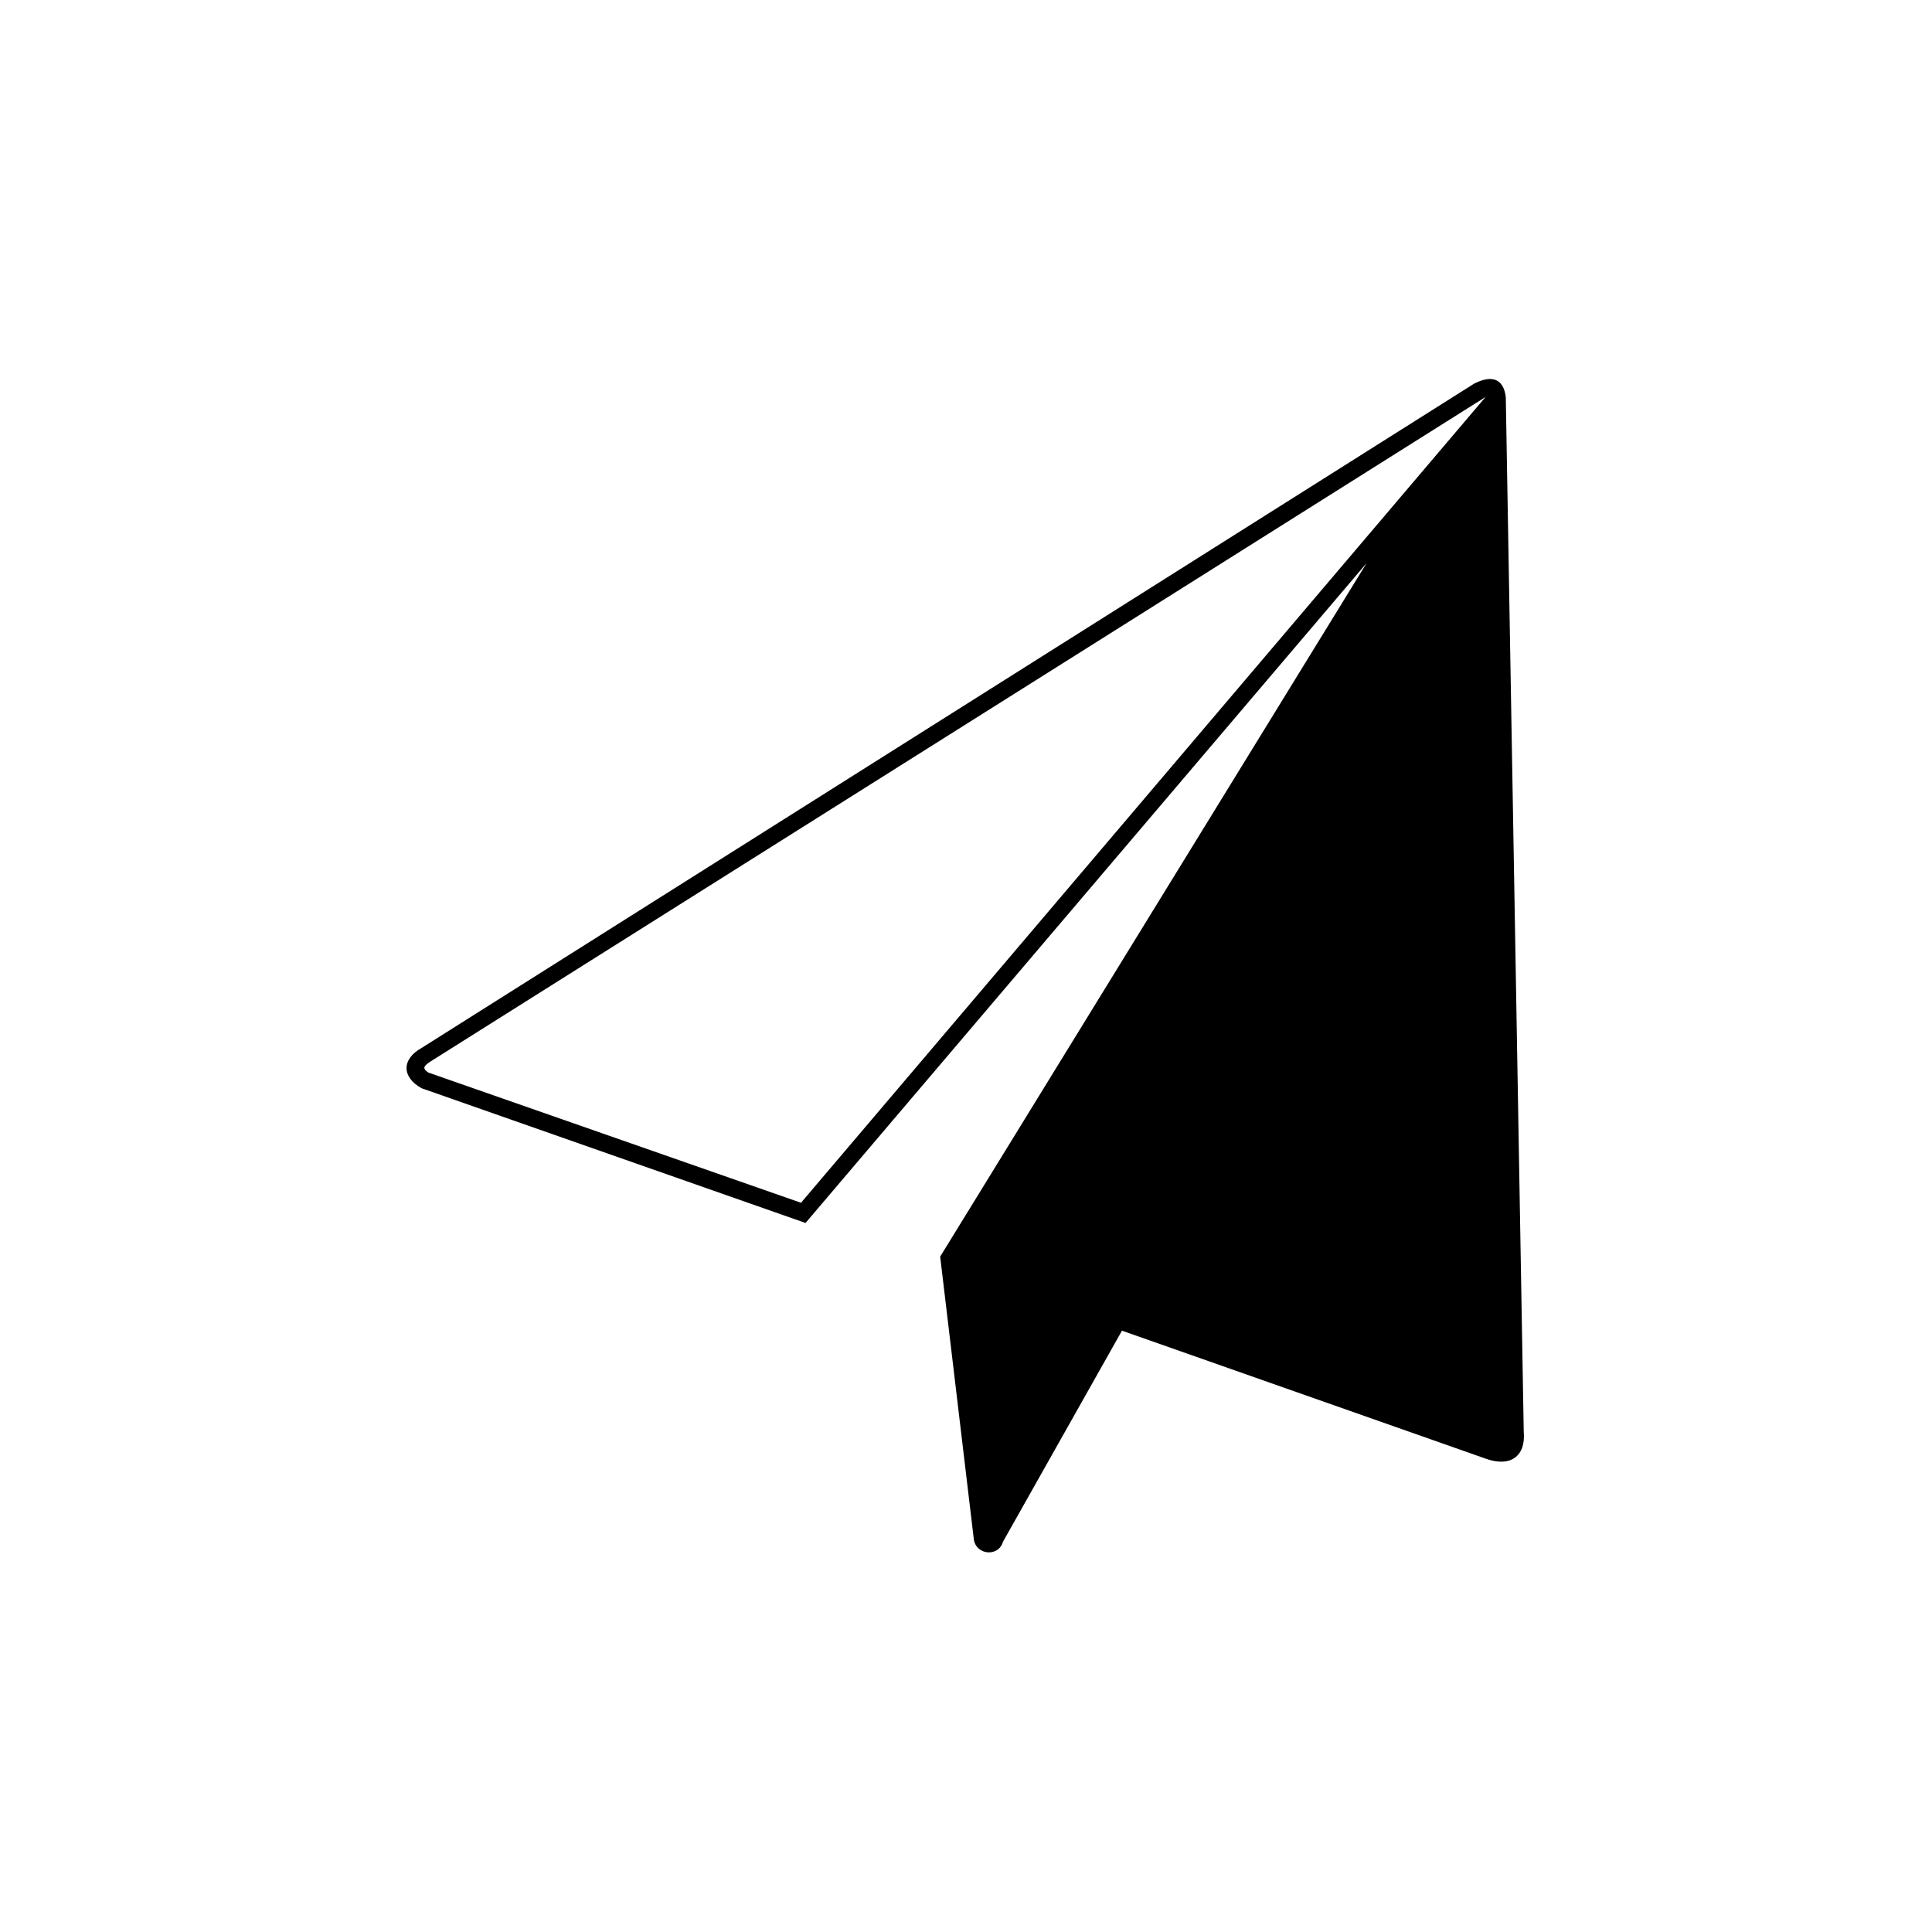 <?xml version="1.0" encoding="UTF-8"?>
<!-- Uploaded to: SVG Repo, www.svgrepo.com, Generator: SVG Repo Mixer Tools -->
<svg fill="#000000" width="800px" height="800px" version="1.1" viewBox="144 144 512 512" xmlns="http://www.w3.org/2000/svg">
 <path d="m255.75 432.41c-5.352-2.973-5.352-7.734 0-10.707l278.97-176.07c4.758-2.379 7.734-1.191 8.328 3.57l4.758 274.21c0.594 6.543-3.57 9.516-10.113 7.137l-96.359-33.906-31.523 55.914c-1.191 4.164-7.137 3.57-7.734-0.594l-8.922-74.945 113.02-183.8-148.7 174.88-101.71-35.688zm1.785-4.164 98.738 34.5 181.42-213.54-279.56 176.07c-1.785 1.191-2.379 1.785-0.594 2.973z"/>
</svg>